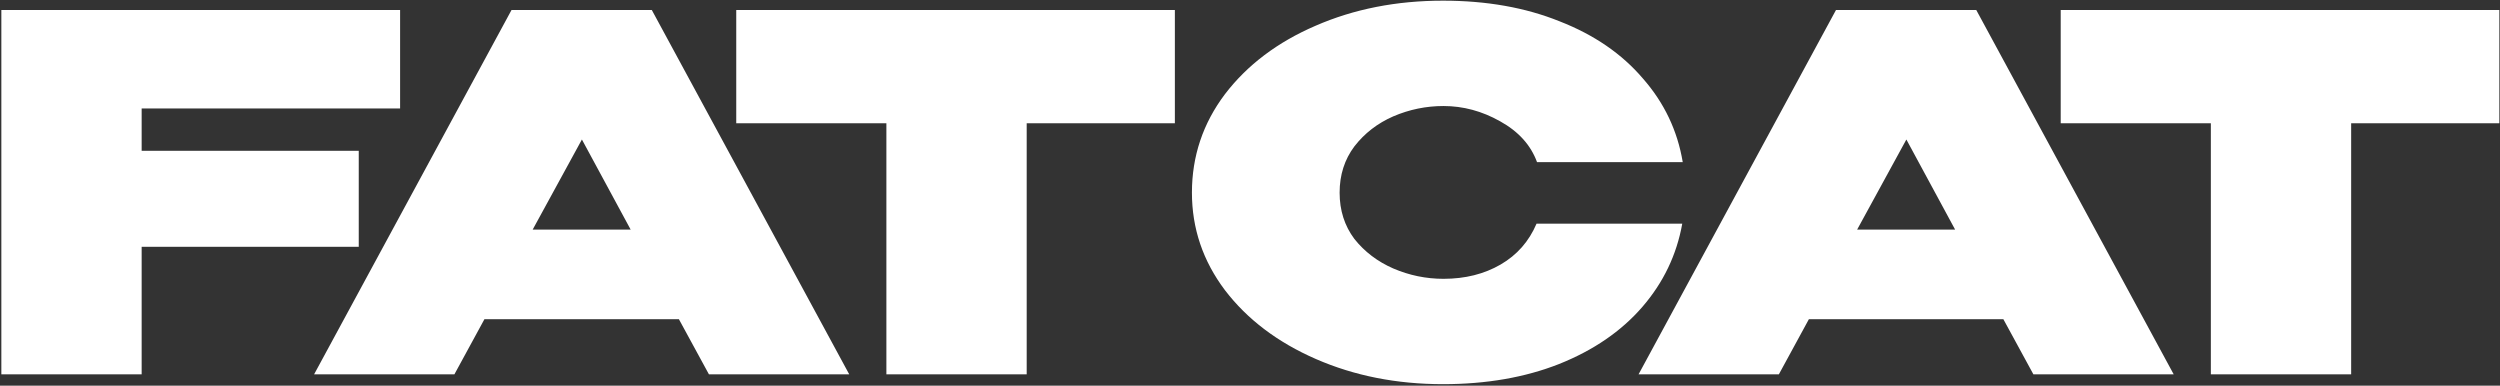 <?xml version="1.0" encoding="UTF-8"?> <svg xmlns="http://www.w3.org/2000/svg" width="1102" height="170" viewBox="0 0 1102 170" fill="none"><rect x="0" y="0" width="1102" height="170" fill="#333333" stroke="none"/><path d="M176.365 4.42V47.82H62.44V66.482H158.137V108.797H62.44V165H0.595V4.42H176.365ZM374.337 165H312.492L299.255 140.696H213.54L200.303 165H138.458L225.475 4.42H287.32L374.337 165ZM256.506 61.491L234.806 101.202H277.989L256.506 61.491ZM324.535 54.33V4.42H517.882L324.535 54.33ZM517.882 4.42V54.33H452.565V165H390.72V54.33H324.535V4.42H517.882ZM525.404 84.927C525.404 68.869 530.251 54.402 539.943 41.527C549.781 28.652 563.09 18.597 579.871 11.364C596.797 3.986 615.532 0.297 636.074 0.297C655.315 0.297 672.458 3.335 687.503 9.411C702.693 15.342 714.918 23.733 724.176 34.583C733.58 45.288 739.439 57.585 741.753 71.473H677.521C674.773 63.95 669.348 57.947 661.246 53.462C653.29 48.977 644.971 46.735 636.291 46.735C628.624 46.735 621.246 48.254 614.157 51.292C607.213 54.33 601.499 58.742 597.014 64.529C592.674 70.316 590.504 77.115 590.504 84.927C590.504 92.739 592.674 99.538 597.014 105.325C601.499 110.967 607.213 115.307 614.157 118.345C621.246 121.383 628.624 122.902 636.291 122.902C645.839 122.902 654.23 120.804 661.463 116.609C668.697 112.414 673.977 106.41 677.304 98.598H741.536C739.077 112.341 733.218 124.566 723.959 135.271C714.701 145.976 702.476 154.367 687.286 160.443C672.241 166.374 655.17 169.34 636.074 169.34C615.676 169.34 597.014 165.651 580.088 158.273C563.162 150.895 549.781 140.768 539.943 127.893C530.251 115.018 525.404 100.696 525.404 84.927ZM958.16 165H896.315L883.078 140.696H797.363L784.126 165H722.281L809.298 4.42H871.143L958.16 165ZM840.329 61.491L818.629 101.202H861.812L840.329 61.491ZM908.359 54.33V4.42H1101.71L908.359 54.33ZM1101.71 4.42V54.33H1036.39V165H974.544V54.33H908.359V4.42H1101.71Z" fill="white"></path></svg> 